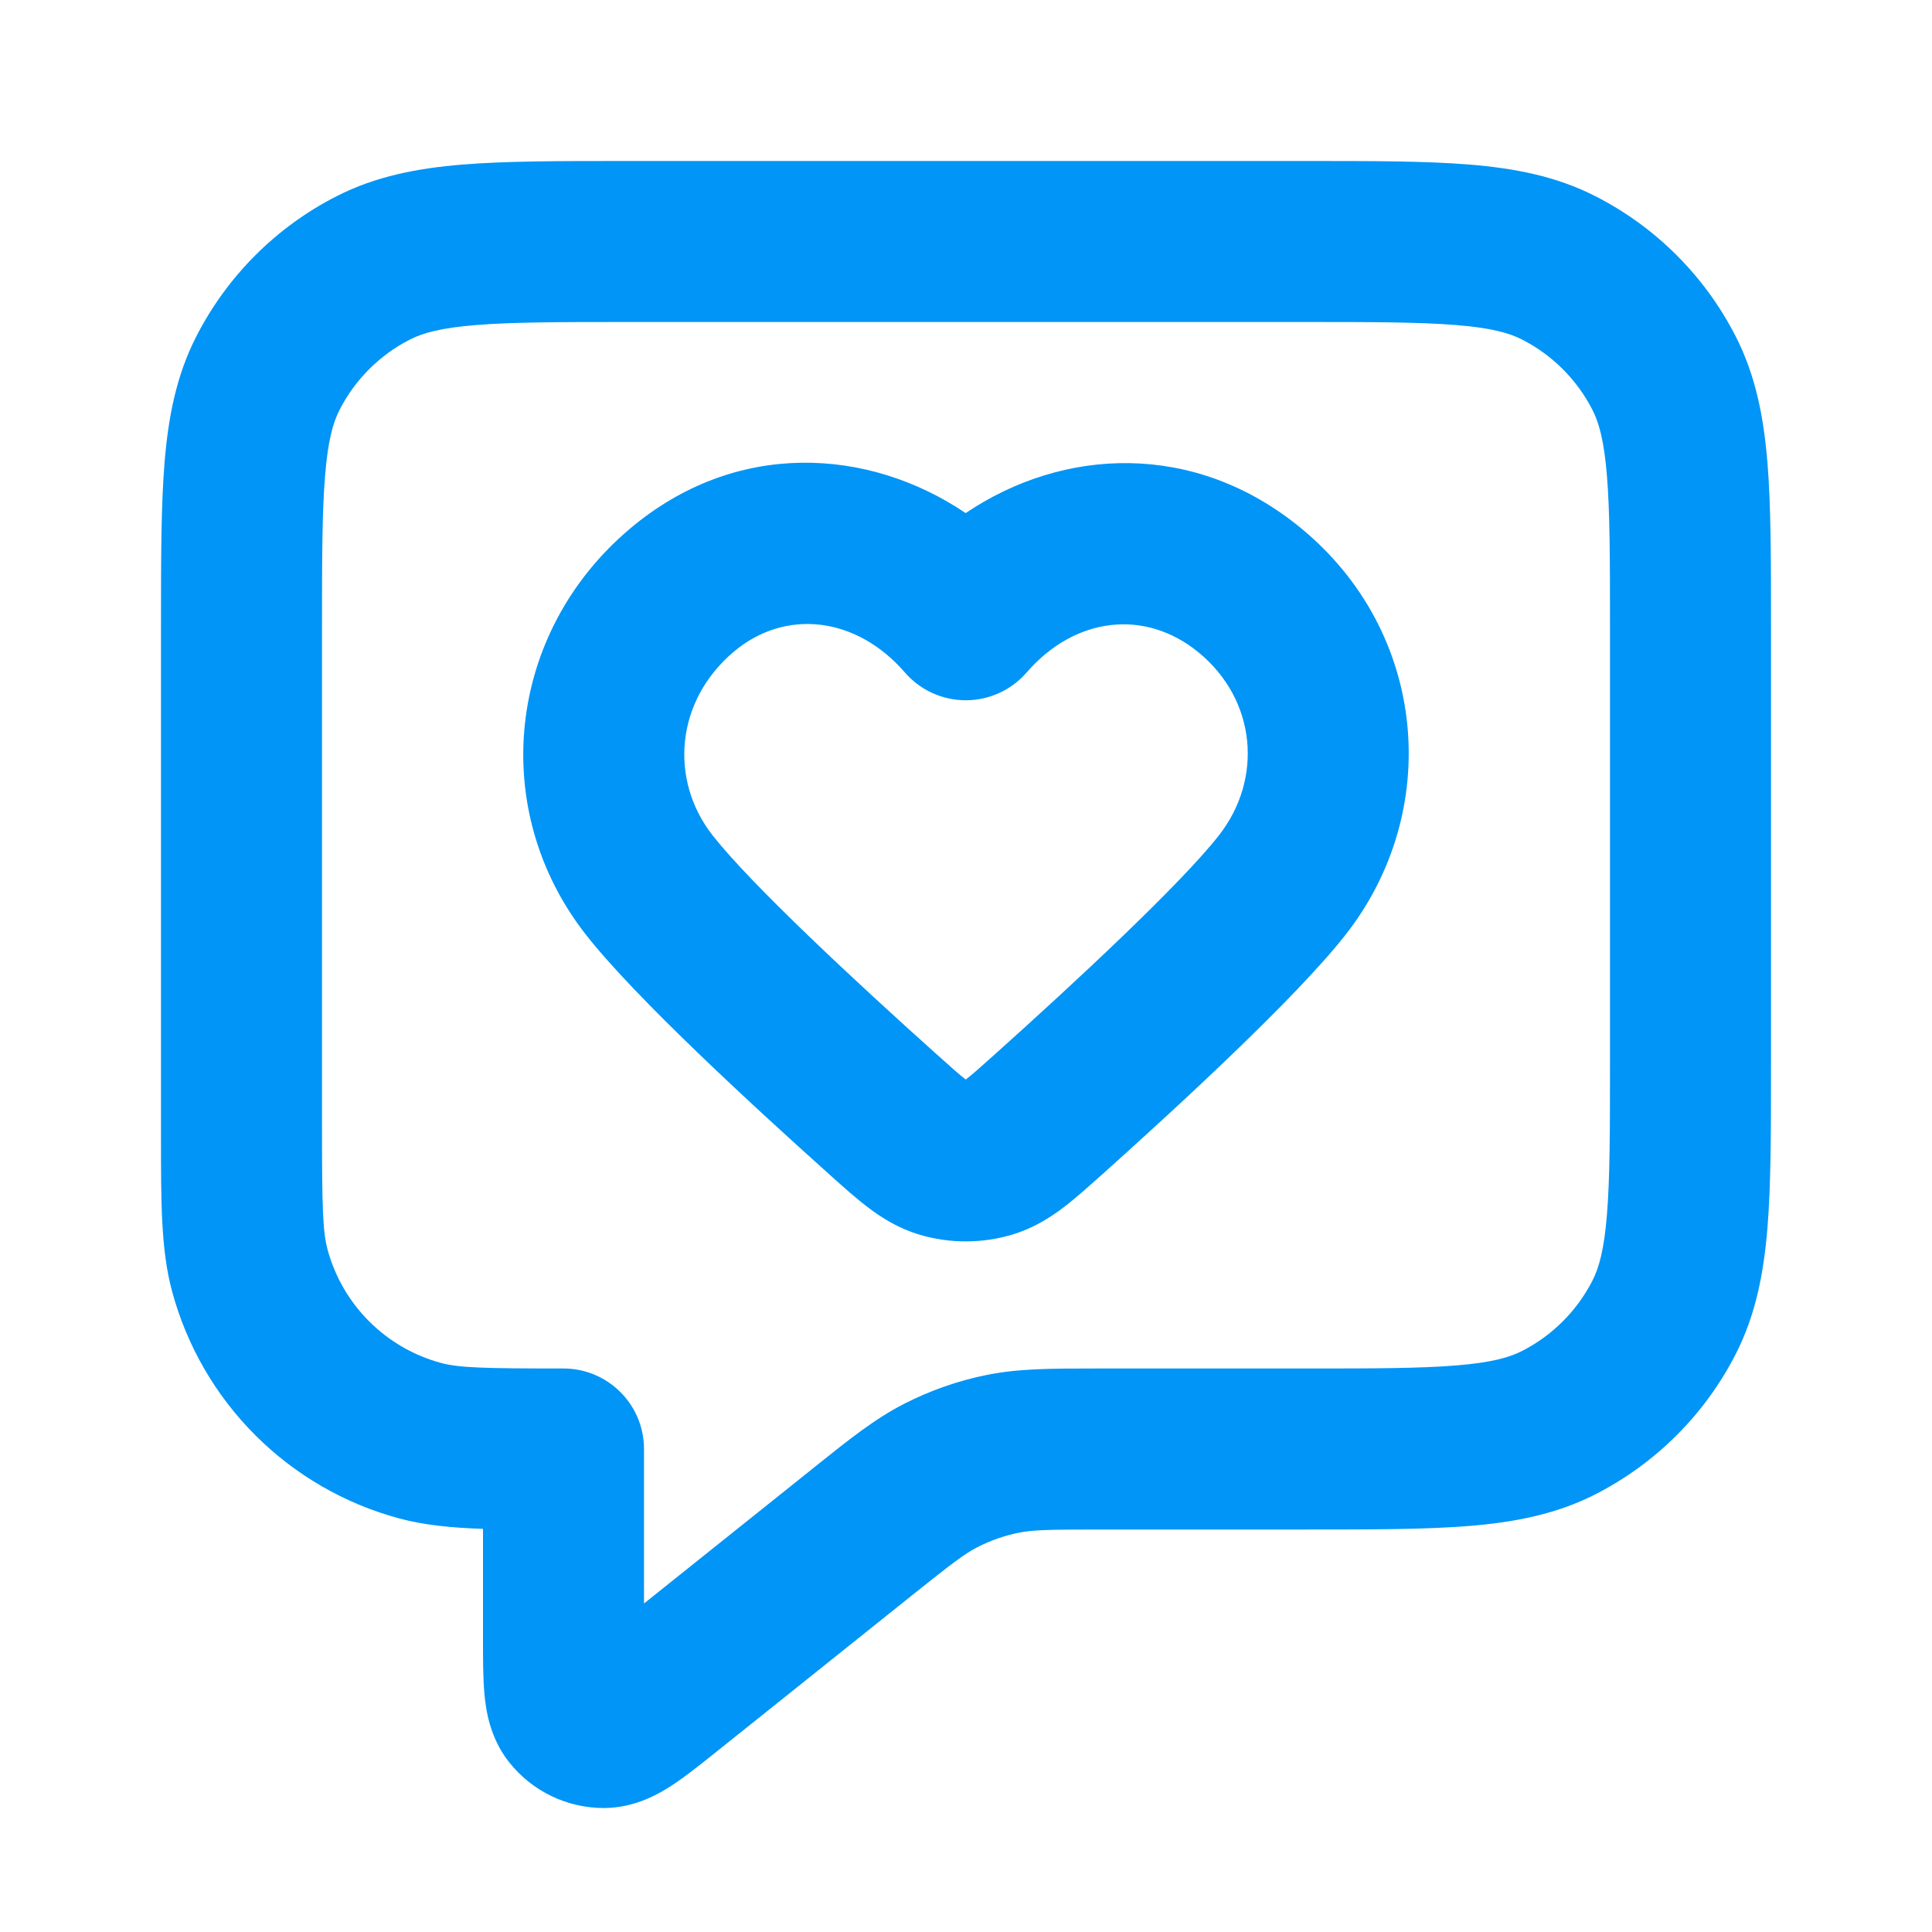 <svg width="24" height="24" viewBox="0 0 24 24" fill="none" xmlns="http://www.w3.org/2000/svg">
<path fill-rule="evenodd" clip-rule="evenodd" d="M7.759 2H16.241C17.046 2 17.711 2 18.252 2.044C18.814 2.09 19.331 2.189 19.816 2.436C20.569 2.819 21.181 3.431 21.564 4.184C21.811 4.669 21.91 5.186 21.956 5.748C22 6.289 22 6.954 22 7.759V13.241C22 14.046 22 14.711 21.956 15.252C21.91 15.814 21.811 16.331 21.564 16.816C21.181 17.569 20.569 18.18 19.816 18.564C19.331 18.811 18.814 18.91 18.252 18.956C17.711 19 17.046 19 16.241 19H13.684C13.02 19 12.826 19.005 12.65 19.041C12.474 19.077 12.303 19.137 12.143 19.219C11.983 19.301 11.829 19.418 11.31 19.833L8.897 21.763C8.713 21.91 8.526 22.06 8.361 22.169C8.204 22.273 7.899 22.459 7.502 22.46C7.045 22.46 6.613 22.253 6.328 21.895C6.08 21.585 6.035 21.23 6.018 21.043C6 20.846 6 20.606 6 20.371L6 18.992C5.608 18.979 5.272 18.946 4.965 18.864C3.584 18.494 2.506 17.416 2.136 16.035C1.999 15.524 2 14.933 2 14.138C2 14.092 2 14.046 2 14L2 7.759C2 6.954 2 6.289 2.044 5.748C2.09 5.186 2.189 4.669 2.436 4.184C2.82 3.431 3.431 2.819 4.184 2.436C4.669 2.189 5.186 2.09 5.748 2.044C6.289 2 6.954 2 7.759 2ZM5.911 4.038C5.473 4.073 5.249 4.138 5.092 4.218C4.716 4.41 4.41 4.716 4.218 5.092C4.138 5.248 4.073 5.473 4.038 5.911C4.001 6.361 4 6.943 4 7.8V14C4 14.994 4.009 15.295 4.068 15.518C4.253 16.208 4.792 16.747 5.482 16.932C5.705 16.991 6.006 17 7 17C7.552 17 8 17.448 8 18V19.919L10.061 18.271C10.083 18.253 10.106 18.235 10.128 18.217C10.55 17.879 10.869 17.624 11.233 17.438C11.554 17.274 11.895 17.154 12.248 17.082C12.648 17 13.057 17 13.598 17C13.626 17 13.655 17 13.684 17H16.2C17.057 17 17.639 16.999 18.089 16.962C18.527 16.927 18.752 16.862 18.908 16.782C19.284 16.59 19.59 16.284 19.782 15.908C19.862 15.752 19.927 15.527 19.962 15.089C19.999 14.639 20 14.057 20 13.2V7.8C20 6.943 19.999 6.361 19.962 5.911C19.927 5.473 19.862 5.248 19.782 5.092C19.59 4.716 19.284 4.41 18.908 4.218C18.752 4.138 18.527 4.073 18.089 4.038C17.639 4.001 17.057 4 16.2 4H7.8C6.944 4 6.361 4.001 5.911 4.038ZM11.996 6.374C10.784 5.556 9.138 5.459 7.825 6.568C6.292 7.862 6.06 10.062 7.283 11.617C7.897 12.398 9.349 13.734 10.295 14.582L10.316 14.601C10.475 14.744 10.635 14.887 10.784 15C10.953 15.128 11.158 15.258 11.421 15.337C11.792 15.449 12.202 15.449 12.573 15.337C12.836 15.258 13.041 15.128 13.21 15C13.359 14.887 13.519 14.743 13.678 14.601L13.7 14.582C14.645 13.734 16.097 12.398 16.711 11.617C17.925 10.074 17.735 7.853 16.159 6.559C14.837 5.474 13.206 5.557 11.996 6.374ZM11.241 8.354C10.637 7.656 9.754 7.557 9.115 8.096C8.393 8.705 8.308 9.686 8.855 10.381C9.338 10.994 10.639 12.204 11.63 13.092C11.819 13.262 11.918 13.35 11.993 13.407C11.995 13.408 11.996 13.409 11.997 13.41C11.998 13.409 11.999 13.408 12.001 13.407C12.076 13.35 12.175 13.262 12.364 13.092C13.355 12.204 14.656 10.994 15.139 10.381C15.695 9.674 15.607 8.694 14.89 8.105C14.221 7.556 13.35 7.665 12.753 8.354C12.563 8.573 12.287 8.699 11.997 8.699C11.707 8.699 11.431 8.573 11.241 8.354Z" fill="#0095F6"/>
</svg>
